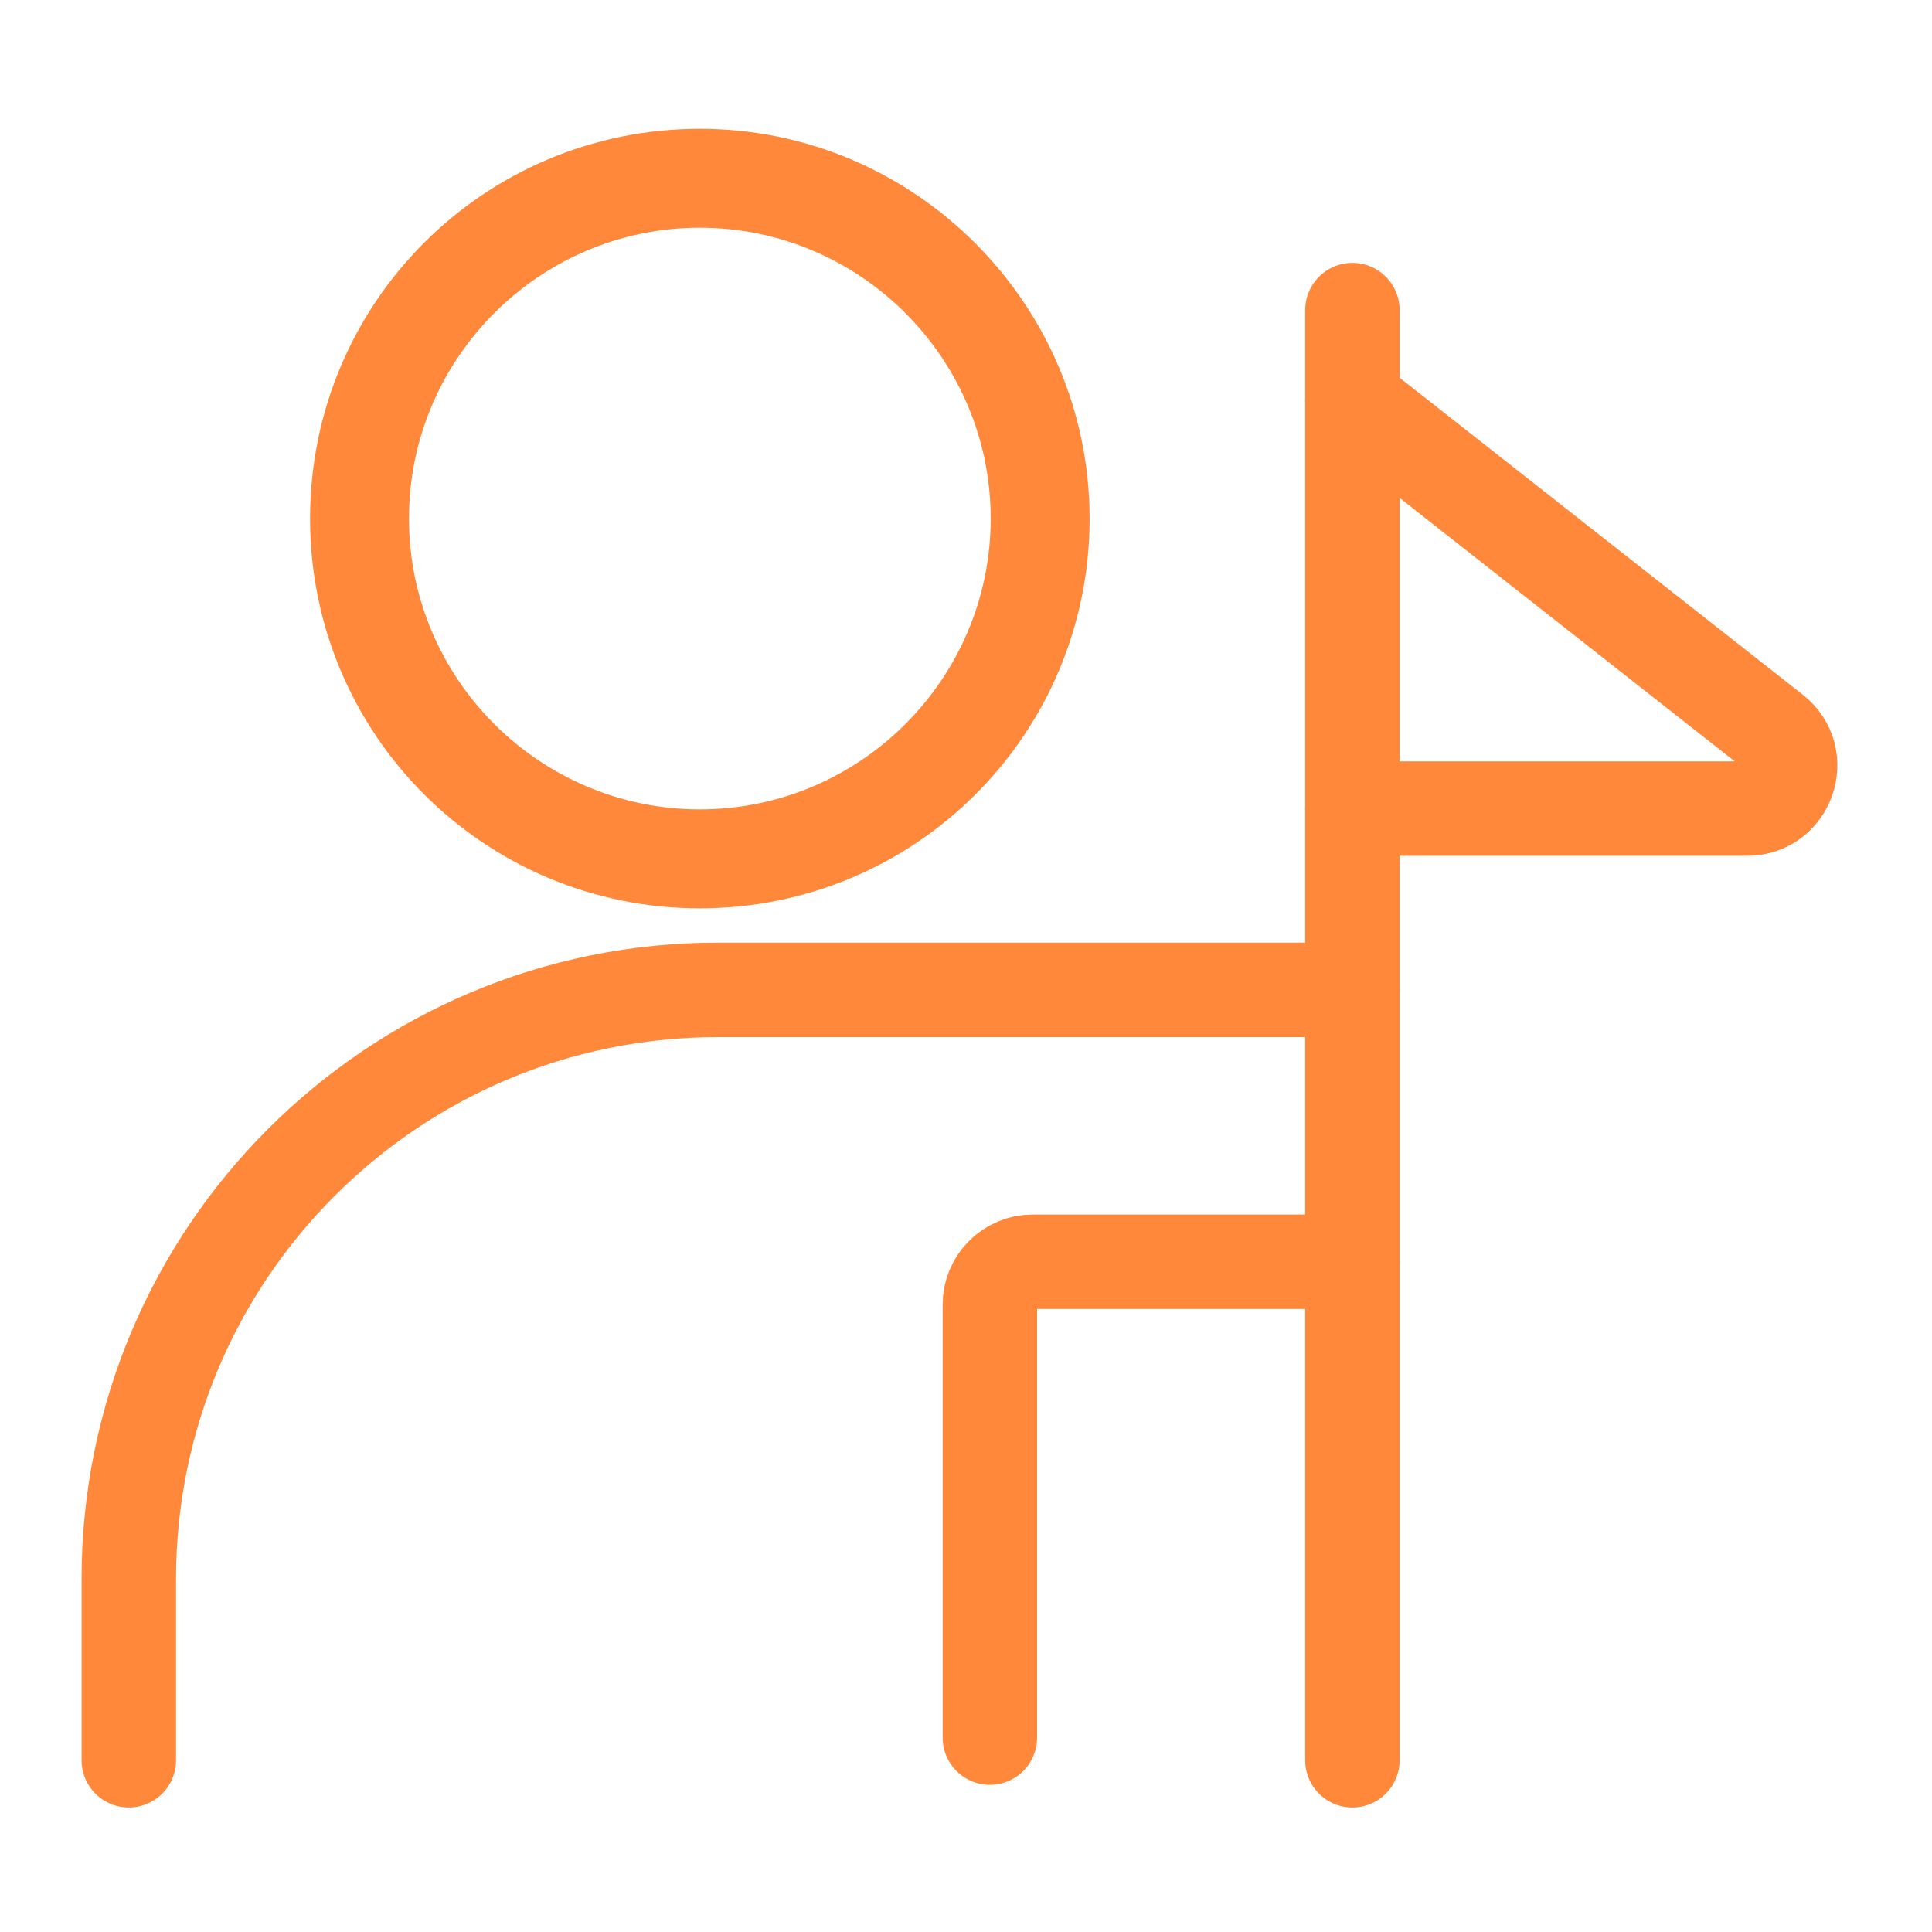 <svg width="45" height="45" viewBox="0 0 45 45" fill="none" xmlns="http://www.w3.org/2000/svg">
<path d="M25.379 12.078C25.379 7.101 21.323 3 16.3 3C11.277 3 7.222 7.055 7.222 12.078C7.222 17.101 11.277 21.157 16.3 21.157C21.323 21.157 25.379 17.101 25.379 12.078ZM9.526 12.078C9.526 8.346 12.568 5.304 16.3 5.304C20.033 5.304 23.075 8.346 23.075 12.078C23.075 15.811 20.033 18.852 16.3 18.852C12.568 18.852 9.526 15.811 9.526 12.078Z" fill="#FF883B"/>
<path d="M3 41V36.778C3 29.199 9.144 23.056 16.722 23.056H31.5" stroke="#FF883B" stroke-width="2.2" stroke-linecap="round"/>
<path d="M31.5 29.389H24.056C23.503 29.389 23.056 29.836 23.056 30.389L23.056 40.472" stroke="#FF883B" stroke-width="2.2" stroke-linecap="round"/>
<path d="M31.5 9.333L41.312 17.047C42.058 17.634 41.643 18.833 40.694 18.833L31.5 18.833" stroke="#FF883B" stroke-width="2.2" stroke-linecap="round"/>
<path d="M31.5 7.223V41" stroke="#FF883B" stroke-width="2.2" stroke-linecap="round"/>
</svg>
